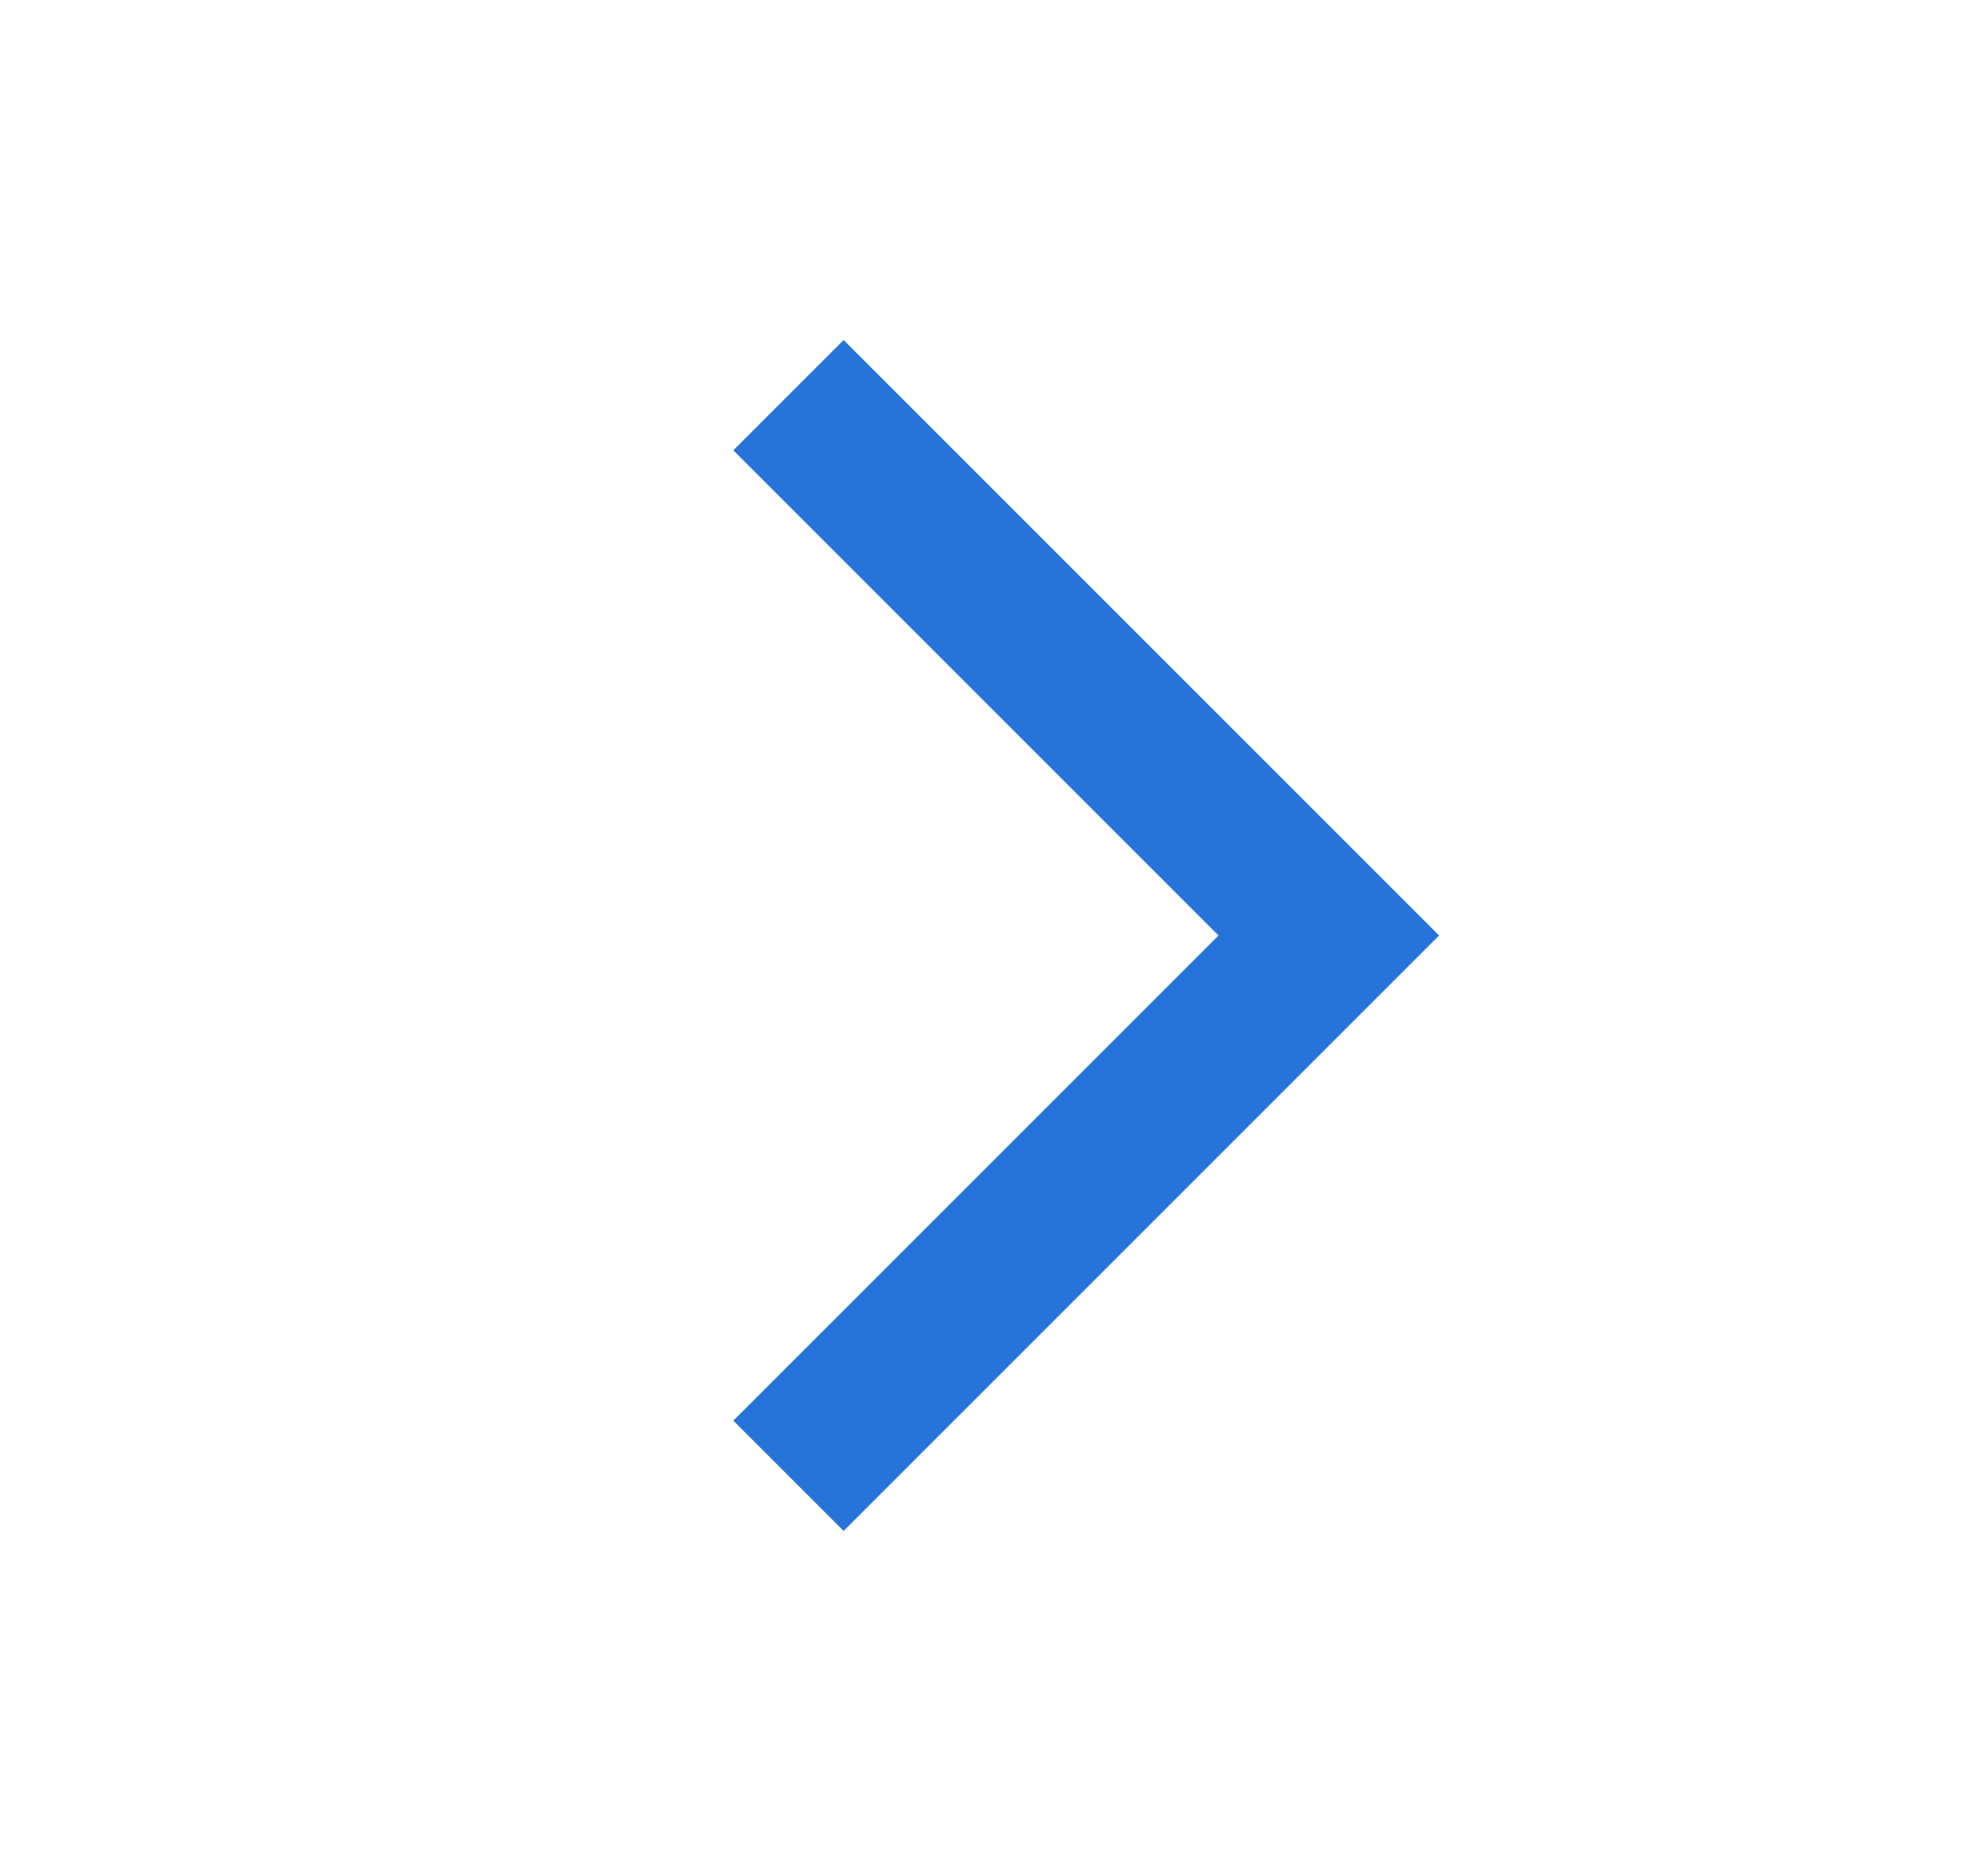 <svg width="17" height="16" viewBox="0 0 17 16" fill="none" xmlns="http://www.w3.org/2000/svg">
<path d="M6.271 3.851L10.42 8L6.271 12.149L7.214 13.092L12.306 8L7.214 2.908L6.271 3.851Z" fill="#2674d9"/>
</svg>
